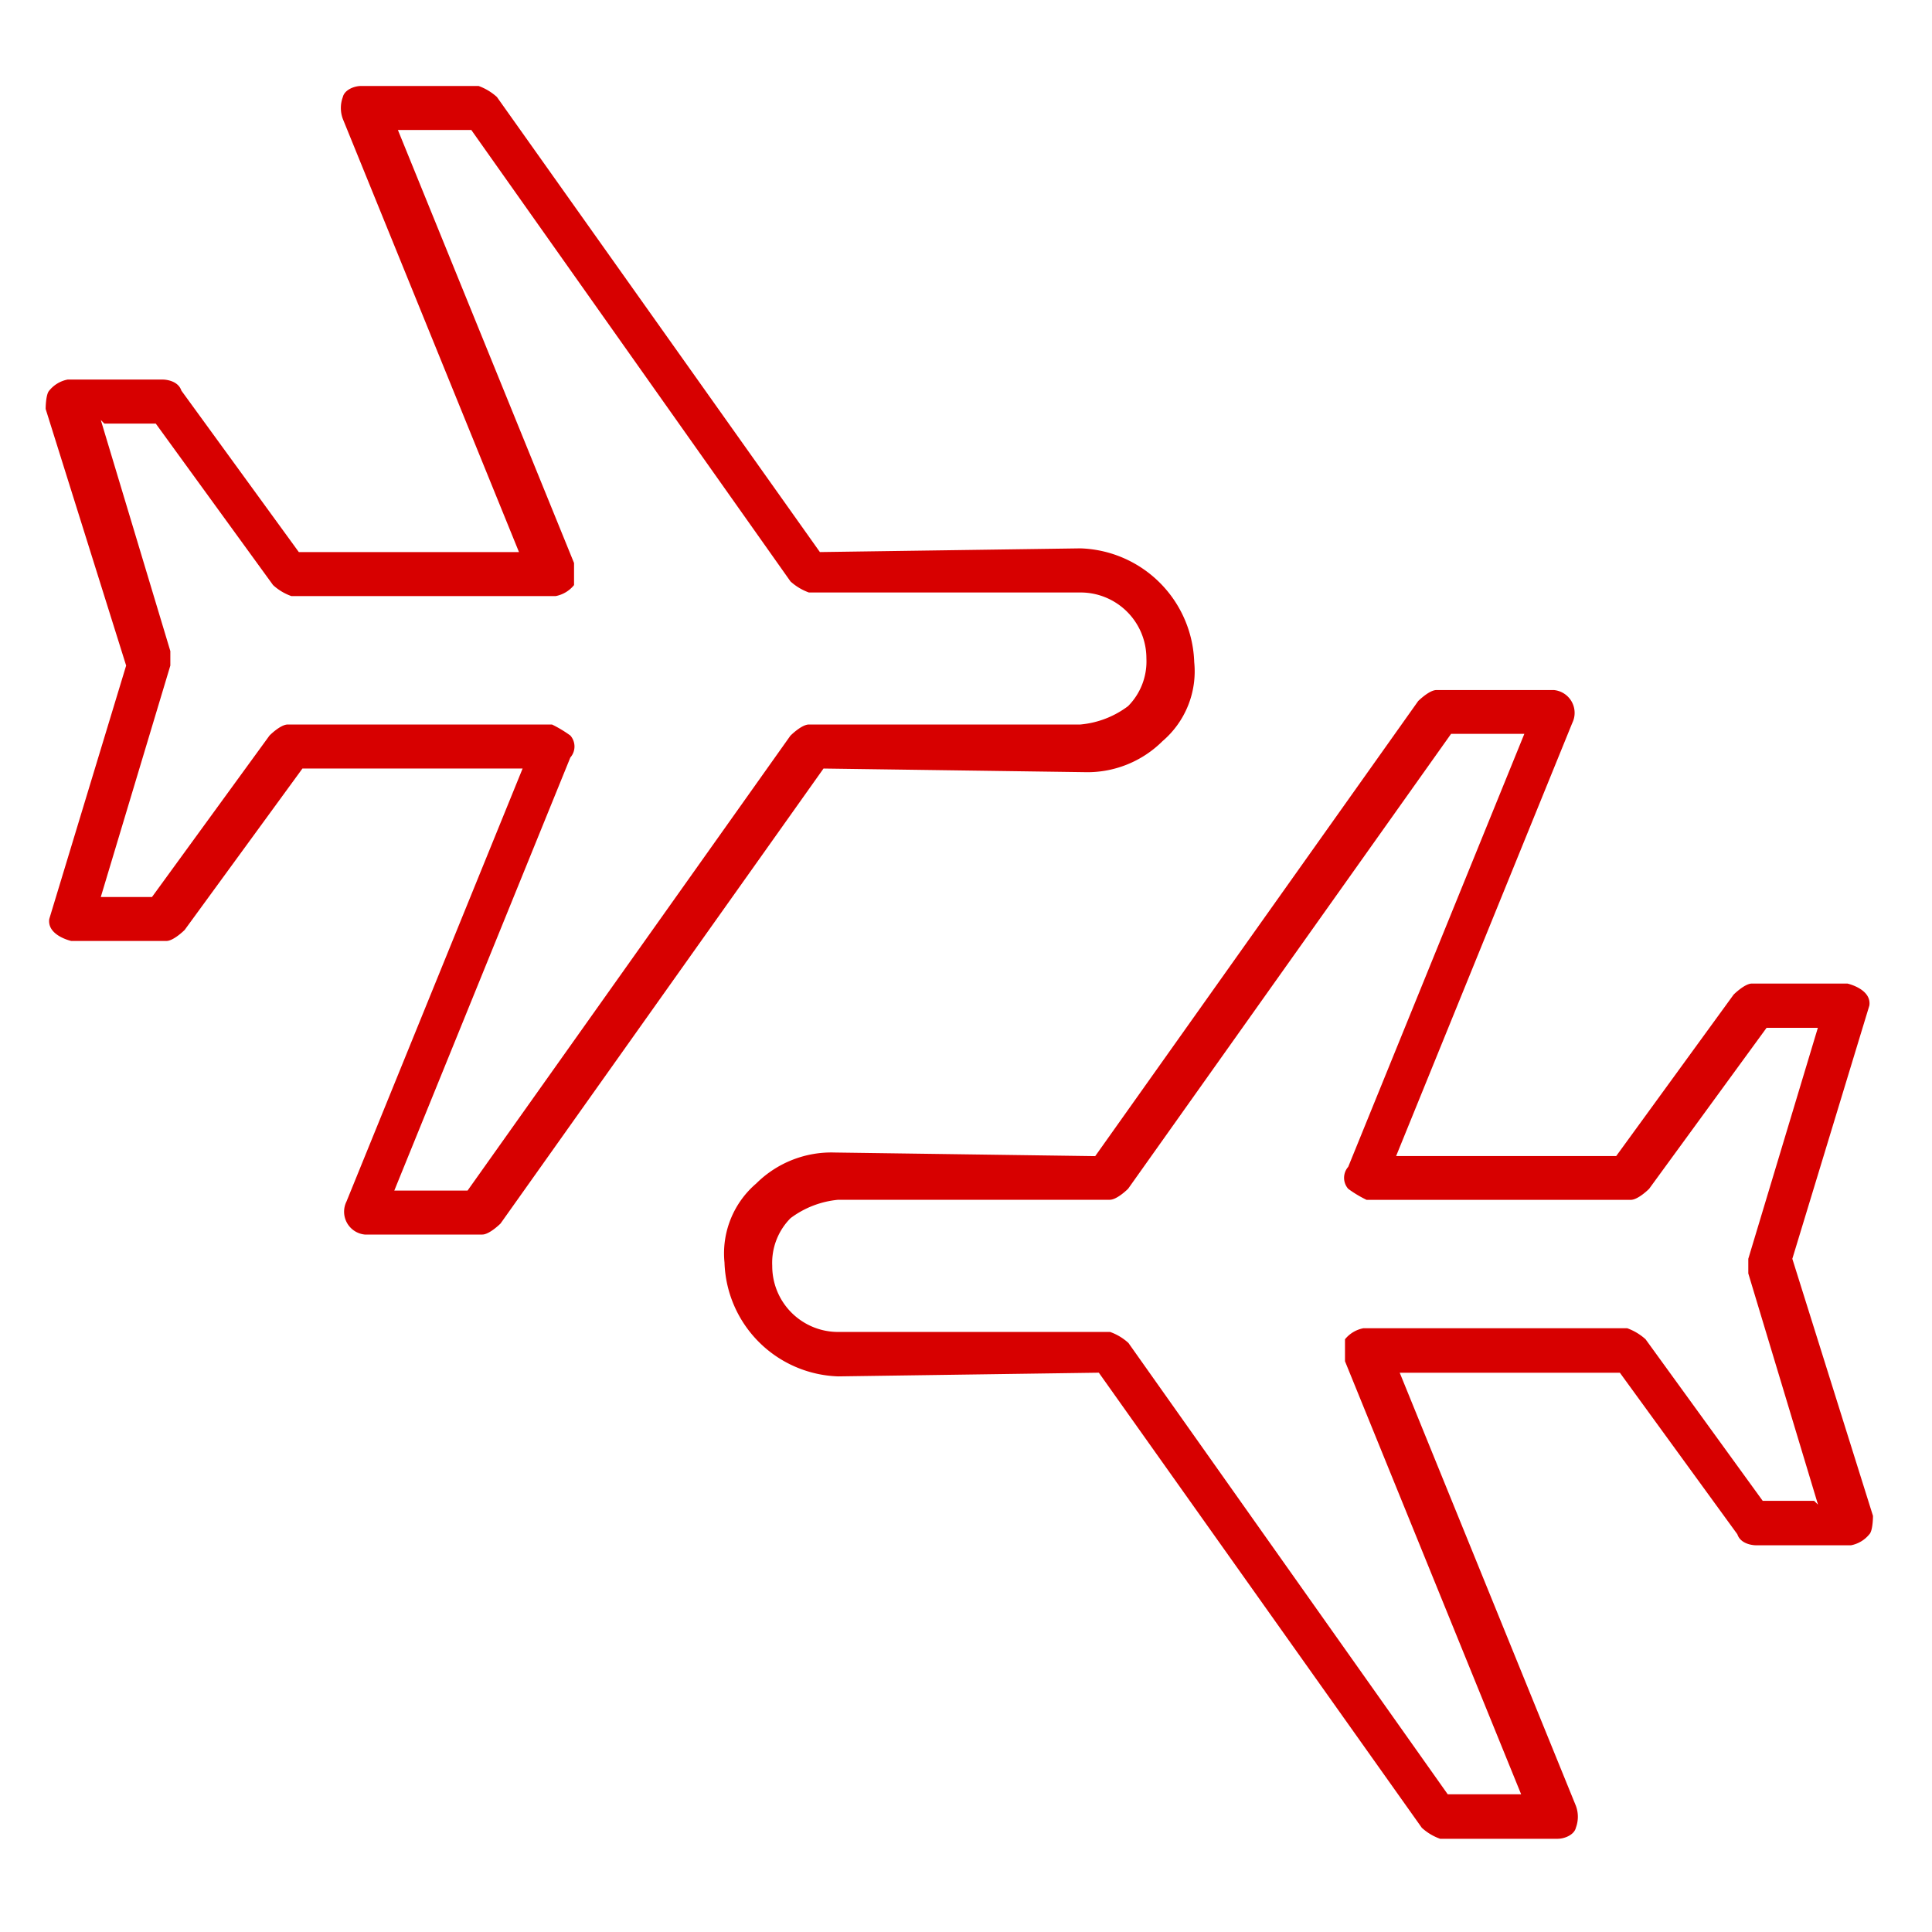 <svg xmlns="http://www.w3.org/2000/svg" xmlns:xlink="http://www.w3.org/1999/xlink" width="24" height="24" viewBox="0 0 24 24"><defs><clipPath id="clip-path"><rect id="Rect&#xE1;ngulo_1" data-name="Rect&#xE1;ngulo 1" width="24" height="24" transform="translate(-2 0)" fill="none"></rect></clipPath></defs><g id="Grupo_2" data-name="Grupo 2" transform="translate(2 0)"><g id="Grupo_1" data-name="Grupo 1" clip-path="url(#clip-path)"><path id="Trazado_1" data-name="Trazado 1" d="M12.9,8.524a1.323,1.323,0,0,0,.974-.385,1.14,1.14,0,0,0,.394-.982,1.461,1.461,0,0,0-1.413-1.413L9.618,5.79,5.606.137A.686.686,0,0,0,5.378,0H3.92c-.092,0-.208.051-.228.137a.39.39,0,0,0,0,.273L5.88,5.79H3.145L1.686,3.784c-.045-.137-.228-.137-.228-.137H.273a.388.388,0,0,0-.228.137C0,3.83,0,4.012,0,4.012L1,7.2.045,10.348c-.029.206.273.273.273.273H1.5c.09,0,.227-.137.227-.137L3.19,8.479H5.925L3.737,13.858a.285.285,0,0,0,.228.41c.1,0,1.459,0,1.459,0,.09,0,.227-.137.227-.137L9.663,8.479ZM9.253,8.069,5.241,13.722H4.331L6.518,8.342a.207.207,0,0,0,0-.273,1.534,1.534,0,0,0-.228-.137H3.008c-.092,0-.227.137-.227.137l-1.46,2.006H.685L1.549,7.2V7.02L.685,4.149l.044.045h.639L2.825,6.2a.663.663,0,0,0,.228.137H6.335A.388.388,0,0,0,6.564,6.2V5.926L4.376.547h.912L9.253,6.155a.686.686,0,0,0,.228.137h3.373a.818.818,0,0,1,.82.82.787.787,0,0,1-.228.592,1.156,1.156,0,0,1-.592.228H9.482c-.092,0-.228.137-.228.137" transform="translate(-1.433 1.068)" fill="#d70000"></path><path id="Trazado_2" data-name="Trazado 2" d="M18.729,15.9l.957-3.146c.029-.206-.273-.273-.273-.273H18.227c-.09,0-.227.137-.227.137l-1.459,2.006H13.807l2.188-5.379a.285.285,0,0,0-.228-.41c-.1,0-1.459,0-1.459,0-.09,0-.227.137-.227.137l-4.012,5.653-3.237-.045a1.323,1.323,0,0,0-.974.385,1.142,1.142,0,0,0-.394.982,1.461,1.461,0,0,0,1.413,1.414l3.237-.046,4.012,5.653a.663.663,0,0,0,.228.137h1.458c.092,0,.208-.051.228-.137a.39.39,0,0,0,0-.273l-2.188-5.379h2.735l1.459,2.006c.045.137.228.137.228.137h1.184a.388.388,0,0,0,.228-.137c.045-.045.045-.228.045-.228ZM19,18.907h-.639L16.906,16.9a.686.686,0,0,0-.228-.137H13.4a.388.388,0,0,0-.228.137v.273l2.188,5.379h-.912l-3.966-5.606a.663.663,0,0,0-.228-.137H6.877a.818.818,0,0,1-.82-.822.787.787,0,0,1,.228-.592,1.167,1.167,0,0,1,.592-.228H10.25c.092,0,.228-.137.228-.137L14.49,9.379H15.4l-2.188,5.379a.207.207,0,0,0,0,.273,1.435,1.435,0,0,0,.228.137h3.282c.092,0,.228-.137.228-.137l1.459-2h.637L18.182,15.9v.182l.866,2.872Z" transform="translate(1.536 -0.263)" fill="#d70000"></path></g></g></svg>